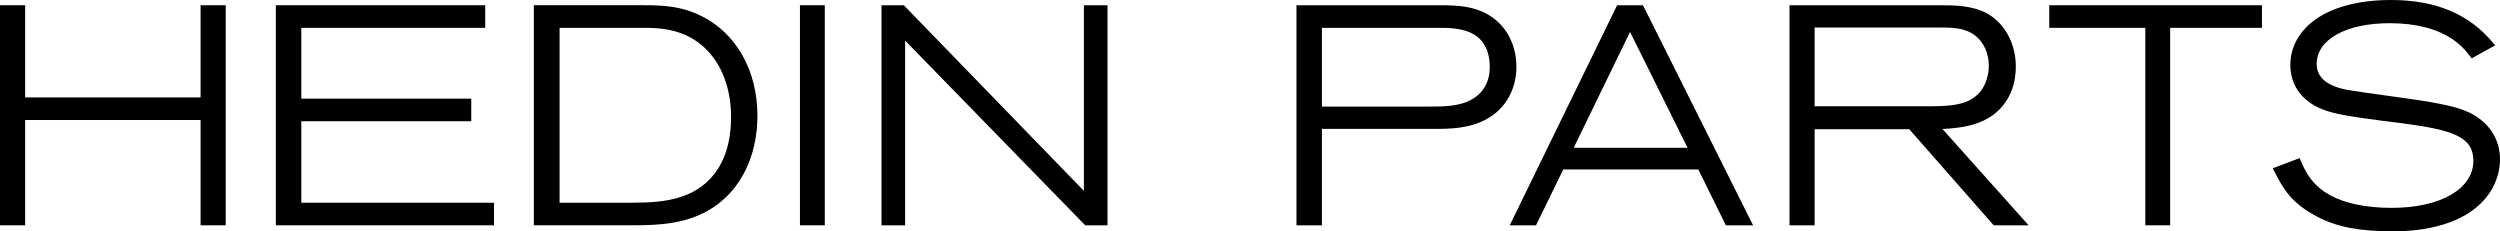<?xml version="1.0" encoding="utf-8"?>
<svg xmlns="http://www.w3.org/2000/svg" fill="none" height="36" viewBox="0 0 389 36" width="389">
<g clip-path="url(#clip0_803_276)">
<path d="M31.208 15.16H3.913V0.817H0V35.06H3.913V18.674H31.208V35.06H35.121V0.817H31.208V15.16Z" fill="black"/>
<path d="M46.883 18.864H73.33V15.35H46.883V4.331H75.499V0.817H42.923V35.06H76.866V31.545H46.883V18.864Z" fill="black"/>
<path d="M109.078 2.465C106 0.94 103.171 0.812 100.06 0.812H83.065V35.055H98.504C102.671 35.055 107.06 34.841 110.954 32.291C115.339 29.398 117.856 24.198 117.856 18.029C117.856 10.985 114.575 5.167 109.078 2.46V2.465ZM113.67 20.099C113.632 20.527 113.58 20.945 113.514 21.353C113.038 24.288 111.845 26.639 109.96 28.358C106.424 31.545 101.592 31.545 97.326 31.545H87.072V4.331H100.107C102.502 4.331 107.485 4.331 110.907 8.848C112.746 11.227 113.755 14.557 113.755 18.223C113.755 18.874 113.722 19.496 113.67 20.099Z" fill="black"/>
<path d="M128.336 0.817H124.47V35.06H128.336V0.817Z" fill="black"/>
<path d="M168.652 29.698L140.734 0.921L140.63 0.817H137.161V35.06H140.838V6.317L168.859 35.06H172.329V0.817H168.652V29.698Z" fill="black"/>
<path d="M233.454 3.776C230.62 0.817 226.769 0.817 223.959 0.817H201.731V35.06H205.691V20.052H223.393C225.392 20.052 228.735 20.052 231.488 18.437C234.326 16.803 235.957 13.849 235.957 10.339C235.957 7.817 235.042 5.424 233.454 3.776ZM229.06 15.445C227.118 16.585 224.534 16.585 222.262 16.585H205.691V4.331H224.289C228.258 4.331 230.375 5.357 231.36 7.756C231.653 8.549 231.808 9.484 231.808 10.387C231.808 12.671 230.884 14.371 229.06 15.445Z" fill="black"/>
<path d="M251.622 0.817L234.915 35.06H239.002L243.245 26.368H264.256L268.546 35.06H272.78L255.644 0.817H251.622ZM244.867 22.996L253.635 4.968L262.583 22.996H244.862H244.867Z" fill="black"/>
<path d="M310.319 17.744C313.082 15.549 313.662 12.505 313.662 10.339C313.662 6.844 311.988 3.704 309.282 2.142C306.892 0.817 304.073 0.817 301.805 0.817H278.446V35.06H282.359V20.099H297.072L310.225 35.06H315.656L302.239 20.066C304.549 19.962 307.882 19.648 310.319 17.739V17.744ZM282.354 16.537V4.284H301.895C303.696 4.284 305.732 4.284 307.34 5.542C308.646 6.521 309.461 8.302 309.461 10.197C309.461 11.84 308.896 13.436 307.953 14.466C306.175 16.39 303.479 16.537 299.868 16.537H282.354Z" fill="black"/>
<path d="M318.861 4.331H333.81V35.06H337.676V4.331H351.96V0.817H318.861V4.331Z" fill="black"/>
<path d="M383.885 17.364C381.976 16.523 379.232 16.043 376.347 15.583C375.715 15.483 374.357 15.298 372.783 15.079C369.756 14.661 365.994 14.139 364.953 13.925C361.983 13.312 360.474 11.978 360.474 9.95C360.474 6.155 365.033 3.61 371.812 3.61C380.467 3.61 383.315 7.395 384.399 8.834L384.583 9.081L388.246 7.062L387.972 6.73C384.248 2.204 379.039 0 372.052 0C367.126 0 363.048 1.054 360.262 3.044C357.759 4.835 356.377 7.338 356.377 10.092C356.377 13.037 357.924 15.393 360.729 16.732C362.581 17.615 364.802 17.953 367.621 18.375C369.483 18.636 371.651 18.936 373.801 19.183C381.598 20.218 384.856 21.253 384.856 25.005C384.856 29.394 379.751 32.343 372.151 32.343C370.148 32.343 368.318 32.172 366.706 31.83C360.776 30.581 359.079 27.603 357.957 24.915L357.825 24.597L353.643 26.188L353.935 26.753C355.204 29.218 356.401 31.55 360.578 33.725C363.67 35.34 367.107 35.995 372.434 35.995C376.564 35.995 384.017 35.197 387.487 29.845C388.467 28.311 389.005 26.52 389.005 24.806C389.005 21.519 387.142 18.803 383.89 17.354L383.885 17.364Z" fill="black"/>
</g>
<defs>
<clipPath id="clip0_803_276">
<rect fill="white" height="36" width="389"/>
</clipPath>
</defs>
</svg>